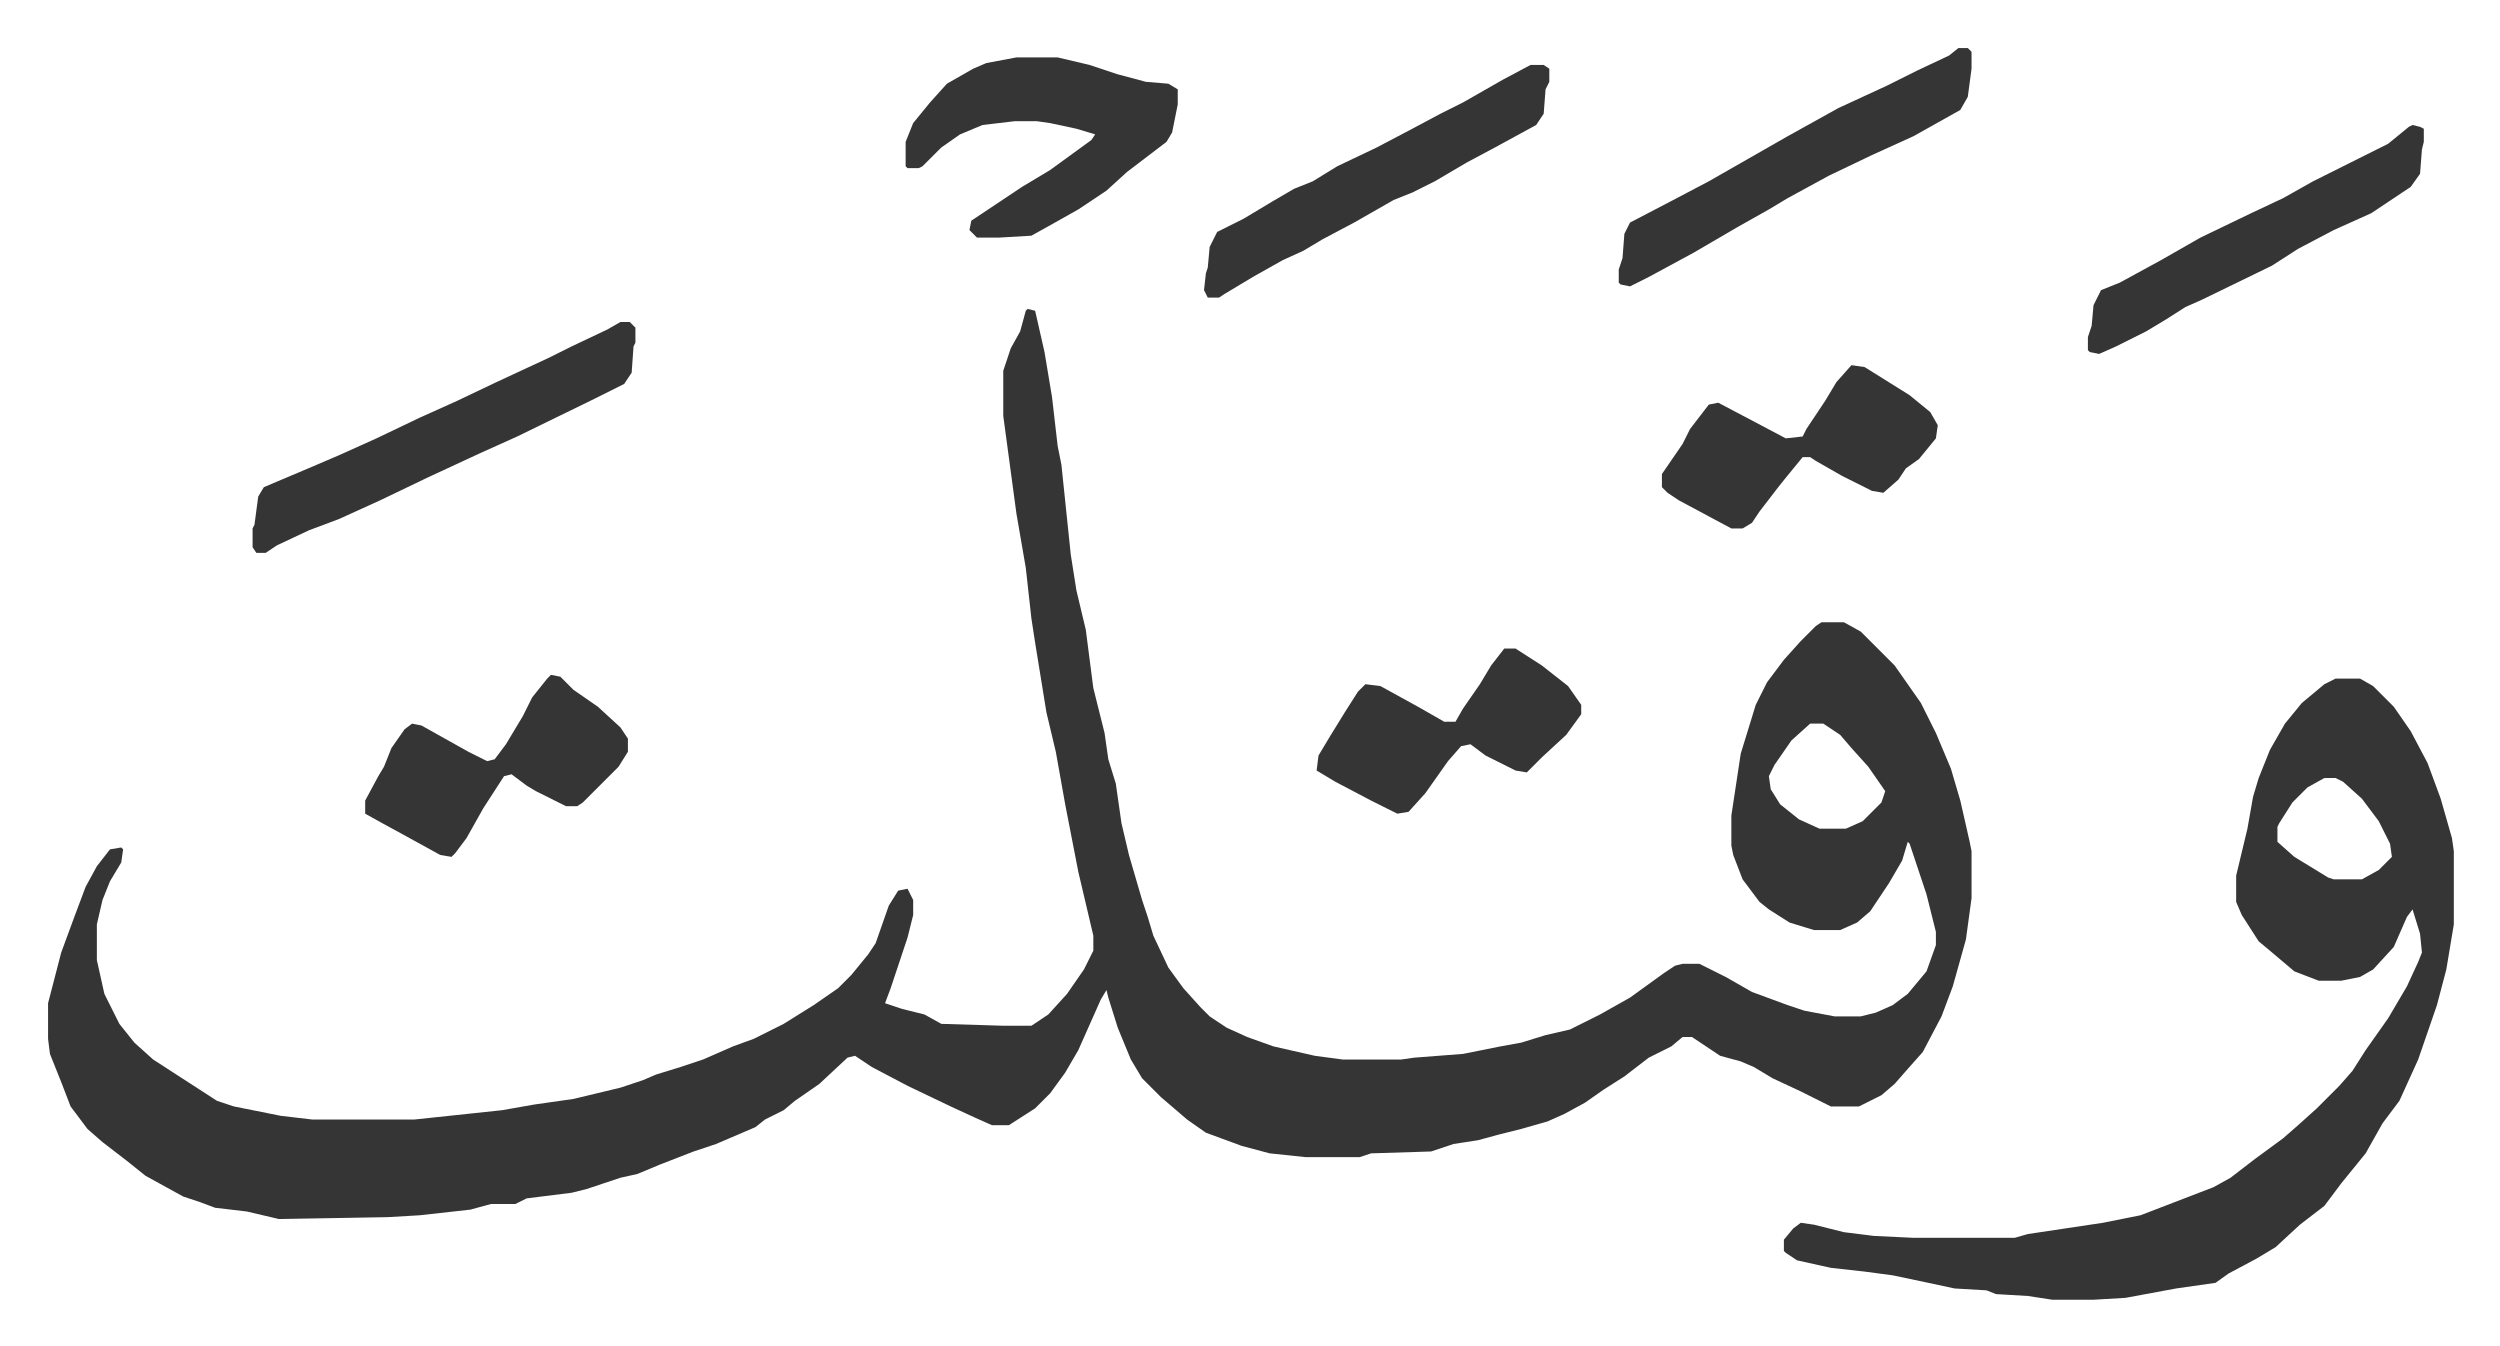 <svg xmlns="http://www.w3.org/2000/svg" viewBox="-25.6 376.4 1332.2 717.2">
    <path fill="#353535" id="rule_normal" d="m522 541 4 1 5 22 4 24 3 26 2 10 5 48 3 19 5 21 4 31 6 24 2 14 4 13 3 21 4 17 7 24 3 9 3 10 8 17 8 11 9 10 5 5 9 6 11 5 14 5 22 5 15 2h31l7-1 26-2 20-4 11-2 13-4 13-3 16-8 16-9 18-13 6-4 4-1h9l14 7 14 8 19 7 9 3 16 3h14l8-2 9-4 8-6 10-12 5-14v-7l-5-20-9-27-1-1-3 10-7 12-10 15-7 6-9 4h-14l-13-4-11-7-5-4-9-12-5-13-1-5v-16l5-33 8-26 6-12 9-12 9-10 8-8 3-2h12l9 5 18 18 14 20 8 16 8 19 5 17 5 22 1 5v25l-3 22-7 25-6 16-10 19-8 9-7 8-7 6-12 6h-15l-16-8-15-7-10-6-7-3-11-3-15-10h-5l-6 5-12 6-13 10-11 7-10 7-11 6-9 4-14 4-12 3-11 3-13 2-12 4-32 1-6 2h-29l-19-2-15-4-19-7-10-7-14-12-10-10-6-10-7-17-5-16-1-4-3 5-12 27-7 12-8 11-8 8-14 9h-9l-9-4-13-6-23-11-19-10-9-6-4 1-15 14-13 9-6 5-10 5-5 4-7 3-7 3-7 3-12 4-18 7-12 5-9 2-18 6-8 2-24 3-6 3h-13l-11 3-27 3-17 1-58 1-17-4-17-2-8-3-9-3-20-11-10-8-13-10-8-7-9-12-5-13-6-15-1-8v-19l7-27 7-19 6-16 6-11 7-9 6-1 1 1-1 7-6 10-4 10-3 13v19l4 18 8 16 8 10 10 9 17 11 17 11 9 3 25 5 17 2h54l47-5 17-3 21-3 25-6 12-4 7-3 13-4 12-4 16-7 11-4 16-8 16-10 13-9 7-7 9-11 4-6 7-20 5-8 5-1 3 6v8l-3 12-9 27-3 8 9 3 12 3 9 5 33 1h15l9-6 10-11 9-13 5-10v-8l-8-34-7-36-5-28-5-21-6-37-2-13-3-27-5-29-7-52v-24l4-12 5-9 3-11zm417 221-10 9-9 13-3 6 1 7 5 8 10 8 11 5h14l9-4 10-10 2-6-9-13-9-10-6-7-9-6zm280-24h13l7 4 11 11 9 13 9 17 7 19 6 21 1 7v39l-4 24-5 19-10 29-10 22-9 12-9 16-13 16-9 12-13 10-13 12-10 6-15 8-7 5-21 3-27 5-17 1h-22l-13-2-17-1-5-2-17-1-14-3-19-4-15-2-18-2-18-4-6-4-1-1v-6l5-6 4-3 7 1 16 4 16 2 21 1h54l7-2 40-6 20-4 26-10 13-5 9-5 13-10 15-11 8-7 10-9 12-12 7-8 7-11 12-17 10-17 6-13 2-5-1-10-4-13-3 4-7 16-11 12-7 4-10 2h-12l-13-5-13-11-6-5-9-14-3-7v-14l6-25 3-17 3-10 6-15 8-14 9-11 12-10zm-6 53-9 5-8 8-7 11-1 2v8l9 8 18 11 3 1h15l9-5 5-5 2-2-1-7-6-12-9-12-10-9-4-2zM516 407h22l17 4 15 5 15 4 12 1 5 3v8l-3 15-3 5-21 16-11 10-15 10-16 9-9 5-17 1h-12l-4-4 1-5 27-18 15-9 11-8 11-8 2-3-10-3-14-3-7-1h-12l-17 2-12 5-10 7-10 10-2 1h-6l-1-1v-13l4-10 9-11 9-10 14-8 7-3zM305 548h5l3 3v8l-1 2-1 14-4 6-16 8-41 20-20 9-28 13-25 12-22 10-16 6-17 8-6 4h-5l-2-3v-10l1-2 2-15 3-5 26-11 14-6 20-9 23-11 20-9 21-10 28-13 12-6 19-9zm656 23 7 1 24 15 11 9 4 7-1 7-9 11-7 5-4 6-8 7-6-1-16-8-14-8-3-2h-4l-9 11-4 5-10 13-4 6-5 3h-6l-28-15-6-4-3-3v-7l11-16 4-8 10-13 5-1 19 10 17 9 9-1 2-4 10-15 6-10z"/>
    <path fill="#353535" id="rule_normal" d="m268 736 5 1 7 7 13 9 12 11 4 6v7l-5 8-7 7-5 5-7 7-3 2h-6l-16-8-5-3-8-6-4 1-11 17-9 16-6 8-2 2-6-1-20-11-11-6-9-5v-7l7-13 3-5 4-10 7-10 4-3 5 1 25 14 10 5 4-1 6-8 9-15 5-10 8-10zm750-334h5l2 2v9l-2 15-4 7-25 14-22 10-23 11-22 12-10 6-16 9-24 14-24 13-10 5-5-1-1-1v-7l2-6 1-13 3-6 23-12 19-10 21-12 21-12 27-15 26-12 16-8 17-8zM776 722h6l14 9 14 11 7 10v5l-8 11-13 12-5 5-3 3-6-1-8-4-8-4-8-6-5 1-7 8-12 17-9 10-6 1-14-7-19-10-10-6 1-8 6-10 8-13 7-11 4-4 8 1 20 11 14 8h6l4-7 9-13 6-10zm14-311h7l3 2v7l-2 4-1 13-4 6-22 12-15 8-17 10-12 6-10 4-21 12-17 9-10 6-11 5-16 9-15 9-3 2h-6l-2-4 1-9 1-3 1-11 4-8 14-7 15-9 12-7 10-4 13-8 21-10 19-10 15-8 12-6 21-12zm470 32 4 1 2 1v7l-1 4-1 13-5 7-21 14-20 9-19 10-14 9-37 18-9 4-11 7-10 6-16 8-9 4-5-1-1-1v-7l2-6 1-11 4-8 10-4 22-12 21-12 27-13 17-8 16-9 24-12 16-8 11-9z"/>
</svg>
